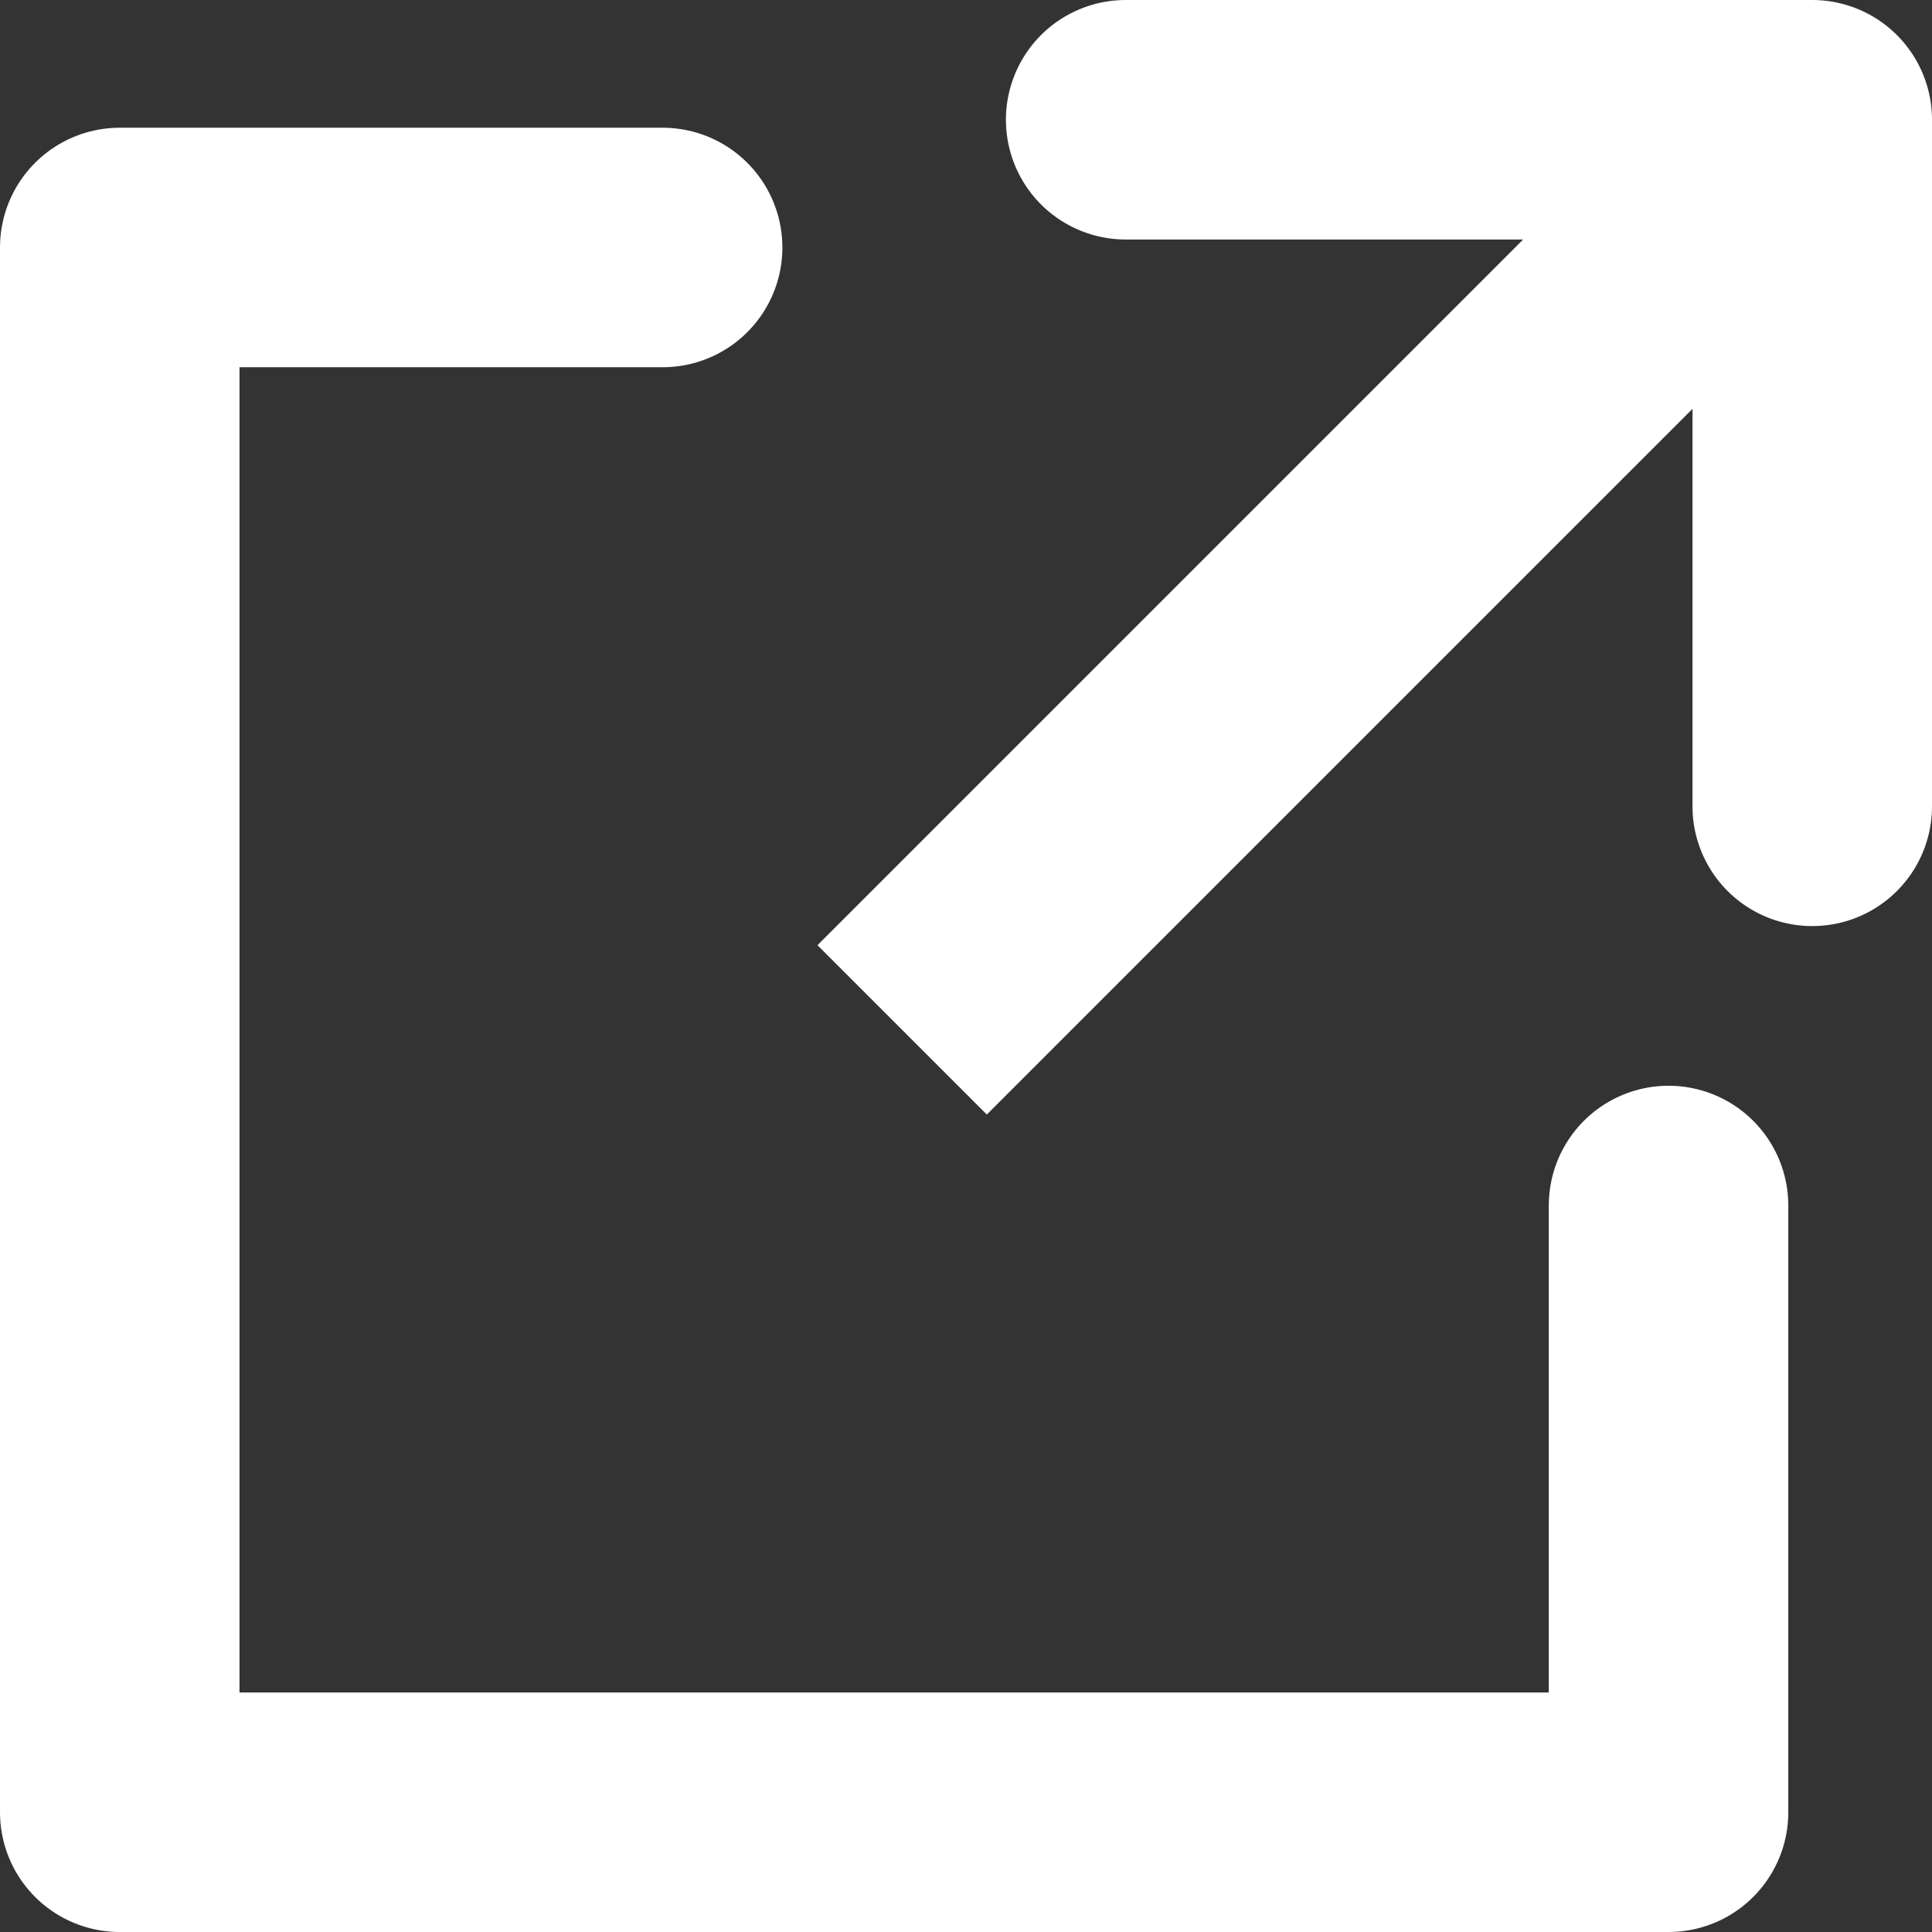 <svg xmlns="http://www.w3.org/2000/svg" width="12.1" height="12.1" viewBox="0 0 12.1 12.1"><rect x="0" y="0" width="12.1" height="12.1" fill="#333333" stroke="none"/><g transform="translate(-160.35 -158.95)"><path d="M164.5,160.5h-3.4v9.8h9.7v-3.8" fill="none" stroke="#fff" stroke-linecap="round" stroke-linejoin="round" stroke-miterlimit="10" stroke-width="1.5"/><line y1="5.7" x2="5.7" transform="translate(166 159.7)" fill="none" stroke="#fff" stroke-miterlimit="10" stroke-width="1.5"/><path d="M171.7,164v-4.3h-4.3" fill="none" stroke="#fff" stroke-linecap="round" stroke-linejoin="round" stroke-miterlimit="10" stroke-width="1.5"/></g></svg>